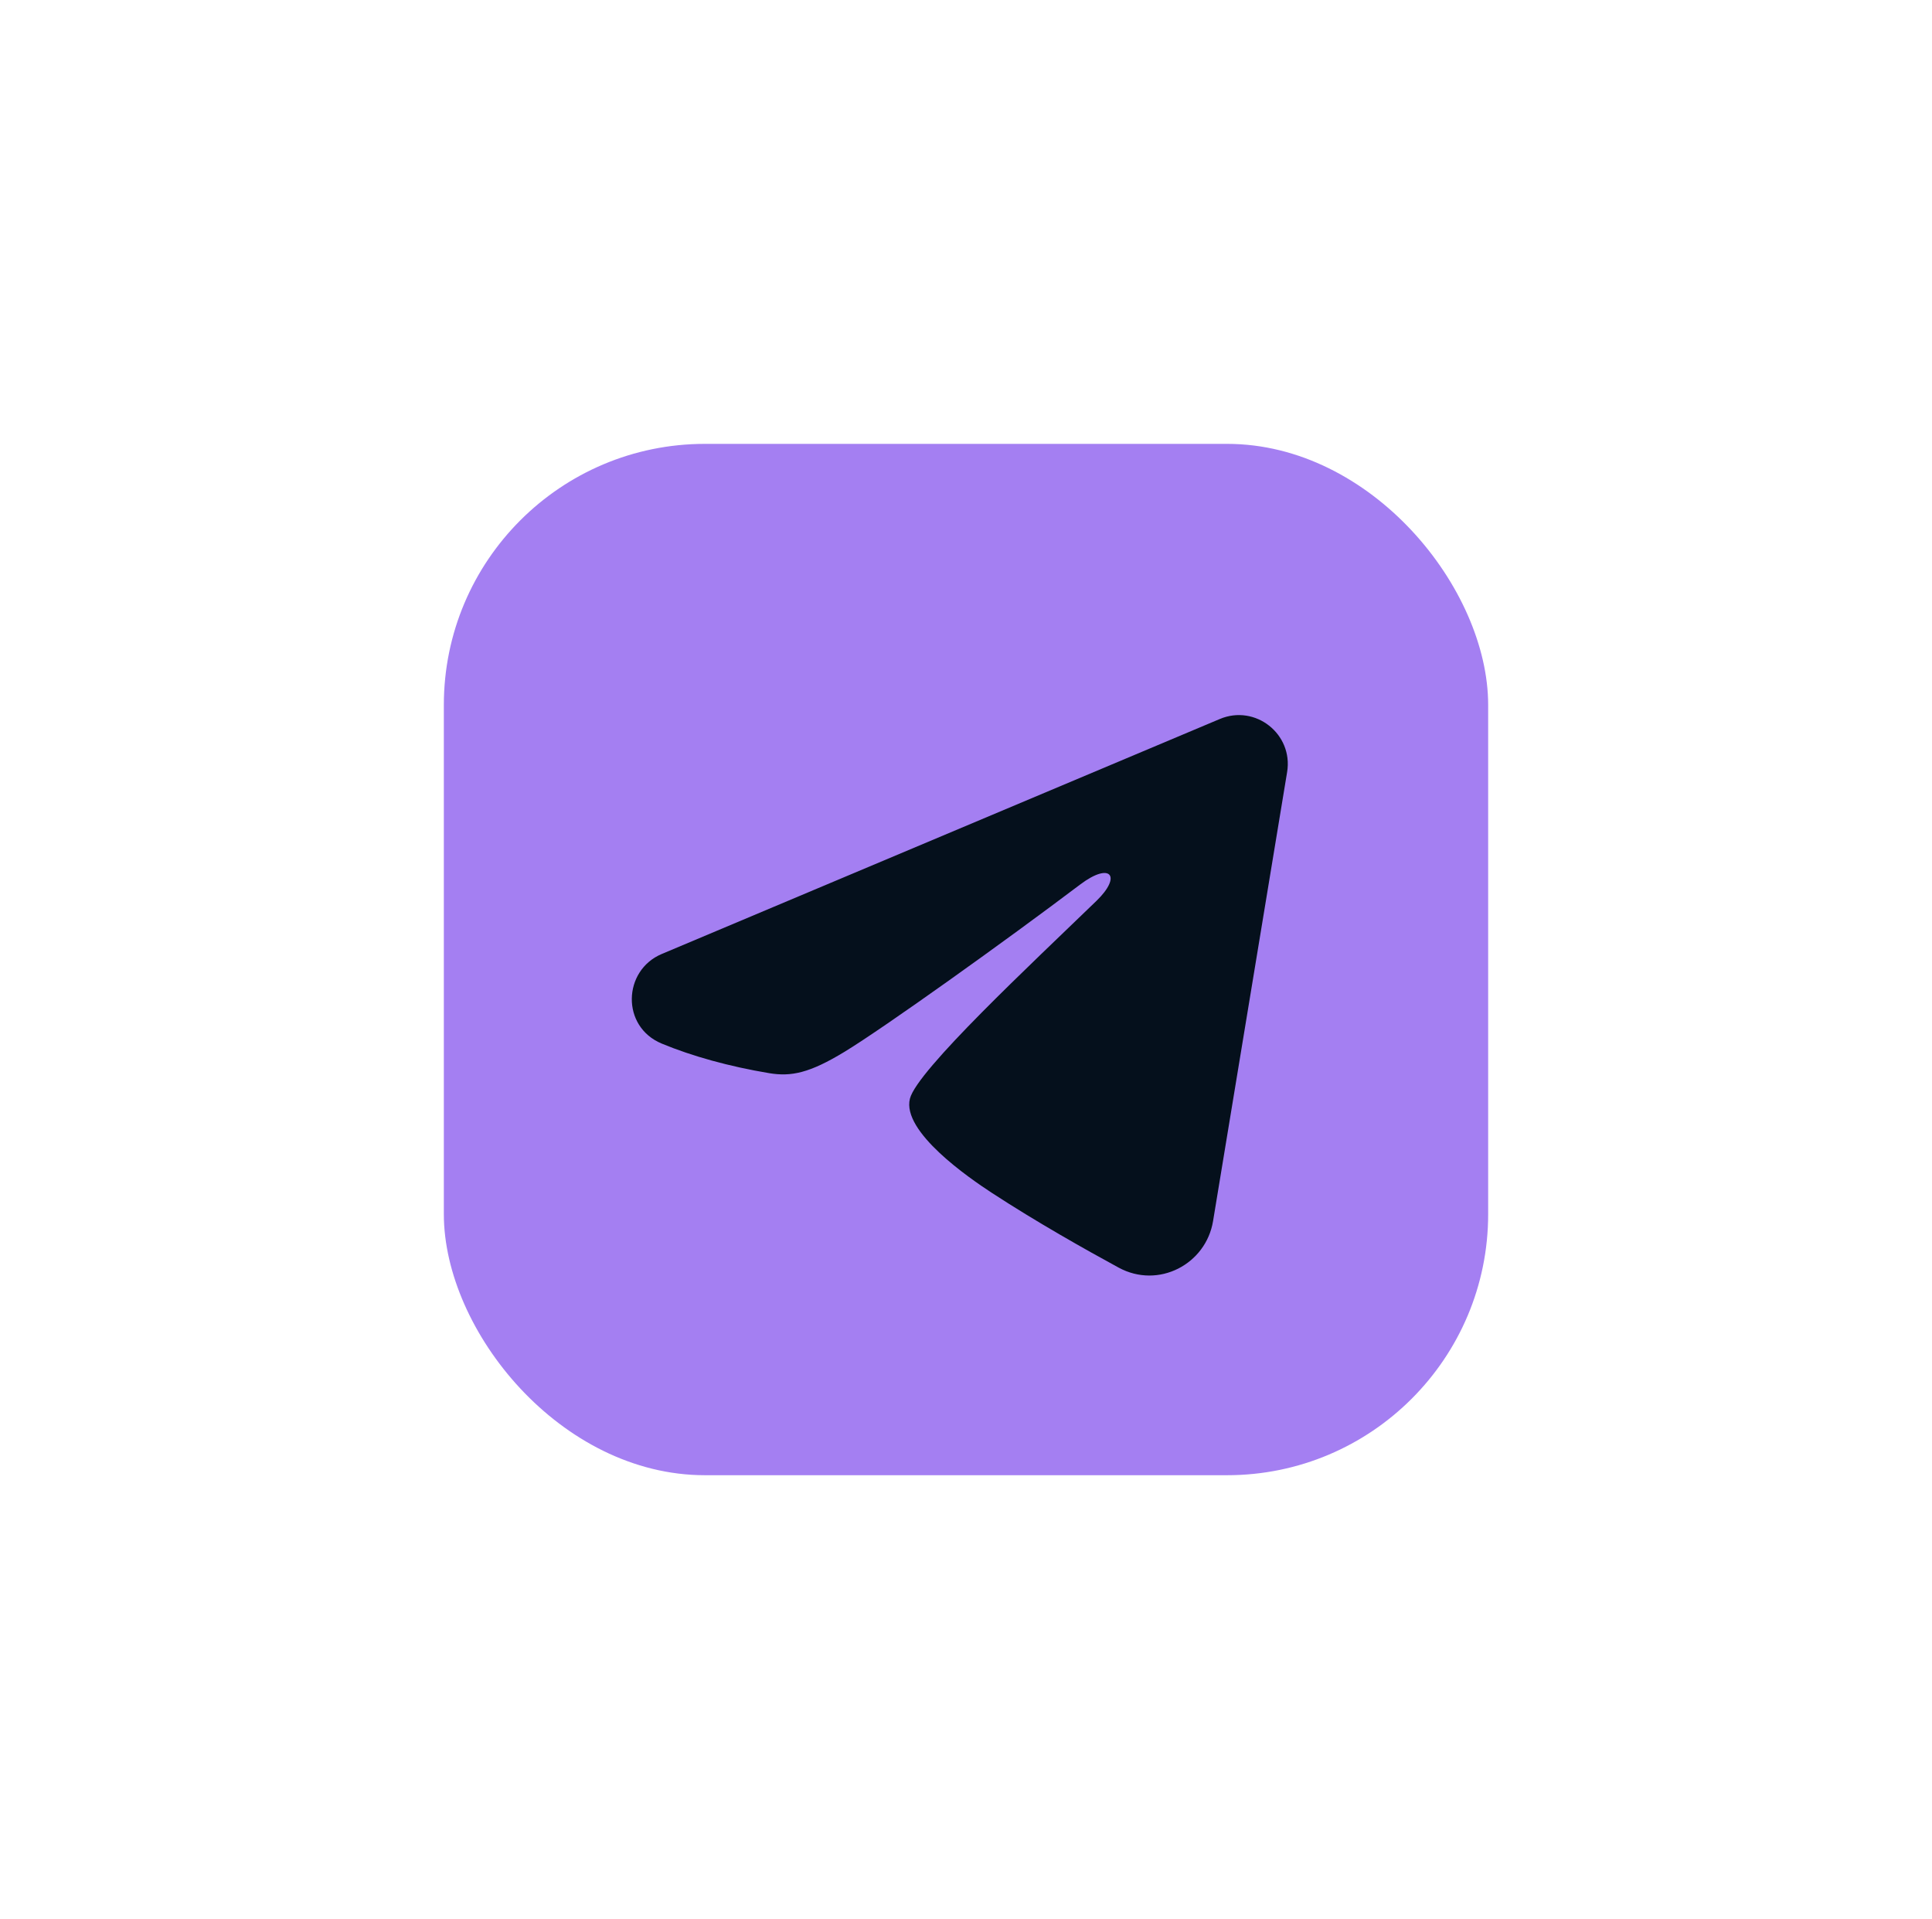 <?xml version="1.0" encoding="UTF-8"?> <svg xmlns="http://www.w3.org/2000/svg" width="148" height="147" viewBox="0 0 148 147" fill="none"><g filter="url(#filter0_d_218_1983)"><rect x="34" y="34" width="80" height="79" rx="20" fill="#A47FF2"></rect><g clip-path="url(#clip0_218_1983)"><rect width="60" height="60" transform="translate(44 44)" fill="#A47FF2"></rect><path fill-rule="evenodd" clip-rule="evenodd" d="M93.443 55.075C96.163 53.929 99.079 56.229 98.599 59.141L92.926 93.533C92.379 96.849 88.737 98.751 85.695 97.099C83.149 95.716 79.372 93.588 75.968 91.364C74.269 90.253 69.064 86.692 69.704 84.156C70.251 81.989 79 73.844 84 69C85.964 67.097 85.07 65.998 82.75 67.75C76.996 72.096 67.758 78.703 64.703 80.562C62.008 82.203 60.601 82.483 58.922 82.203C55.857 81.692 53.015 80.901 50.695 79.939C47.559 78.639 47.712 74.33 50.693 73.075L93.443 55.075Z" fill="#05101C"></path></g></g><defs><filter id="filter0_d_218_1983" x="0" y="0" width="148" height="147" filterUnits="userSpaceOnUse" color-interpolation-filters="sRGB"><feFlood flood-opacity="0" result="BackgroundImageFix"></feFlood><feColorMatrix in="SourceAlpha" type="matrix" values="0 0 0 0 0 0 0 0 0 0 0 0 0 0 0 0 0 0 127 0" result="hardAlpha"></feColorMatrix><feOffset></feOffset><feGaussianBlur stdDeviation="17"></feGaussianBlur><feComposite in2="hardAlpha" operator="out"></feComposite><feColorMatrix type="matrix" values="0 0 0 0 0.786 0 0 0 0 0.287 0 0 0 0 1 0 0 0 1 0"></feColorMatrix><feBlend mode="normal" in2="BackgroundImageFix" result="effect1_dropShadow_218_1983"></feBlend><feBlend mode="normal" in="SourceGraphic" in2="effect1_dropShadow_218_1983" result="shape"></feBlend></filter><clipPath id="clip0_218_1983"><rect width="60" height="60" fill="white" transform="translate(44 44)"></rect></clipPath></defs></svg> 